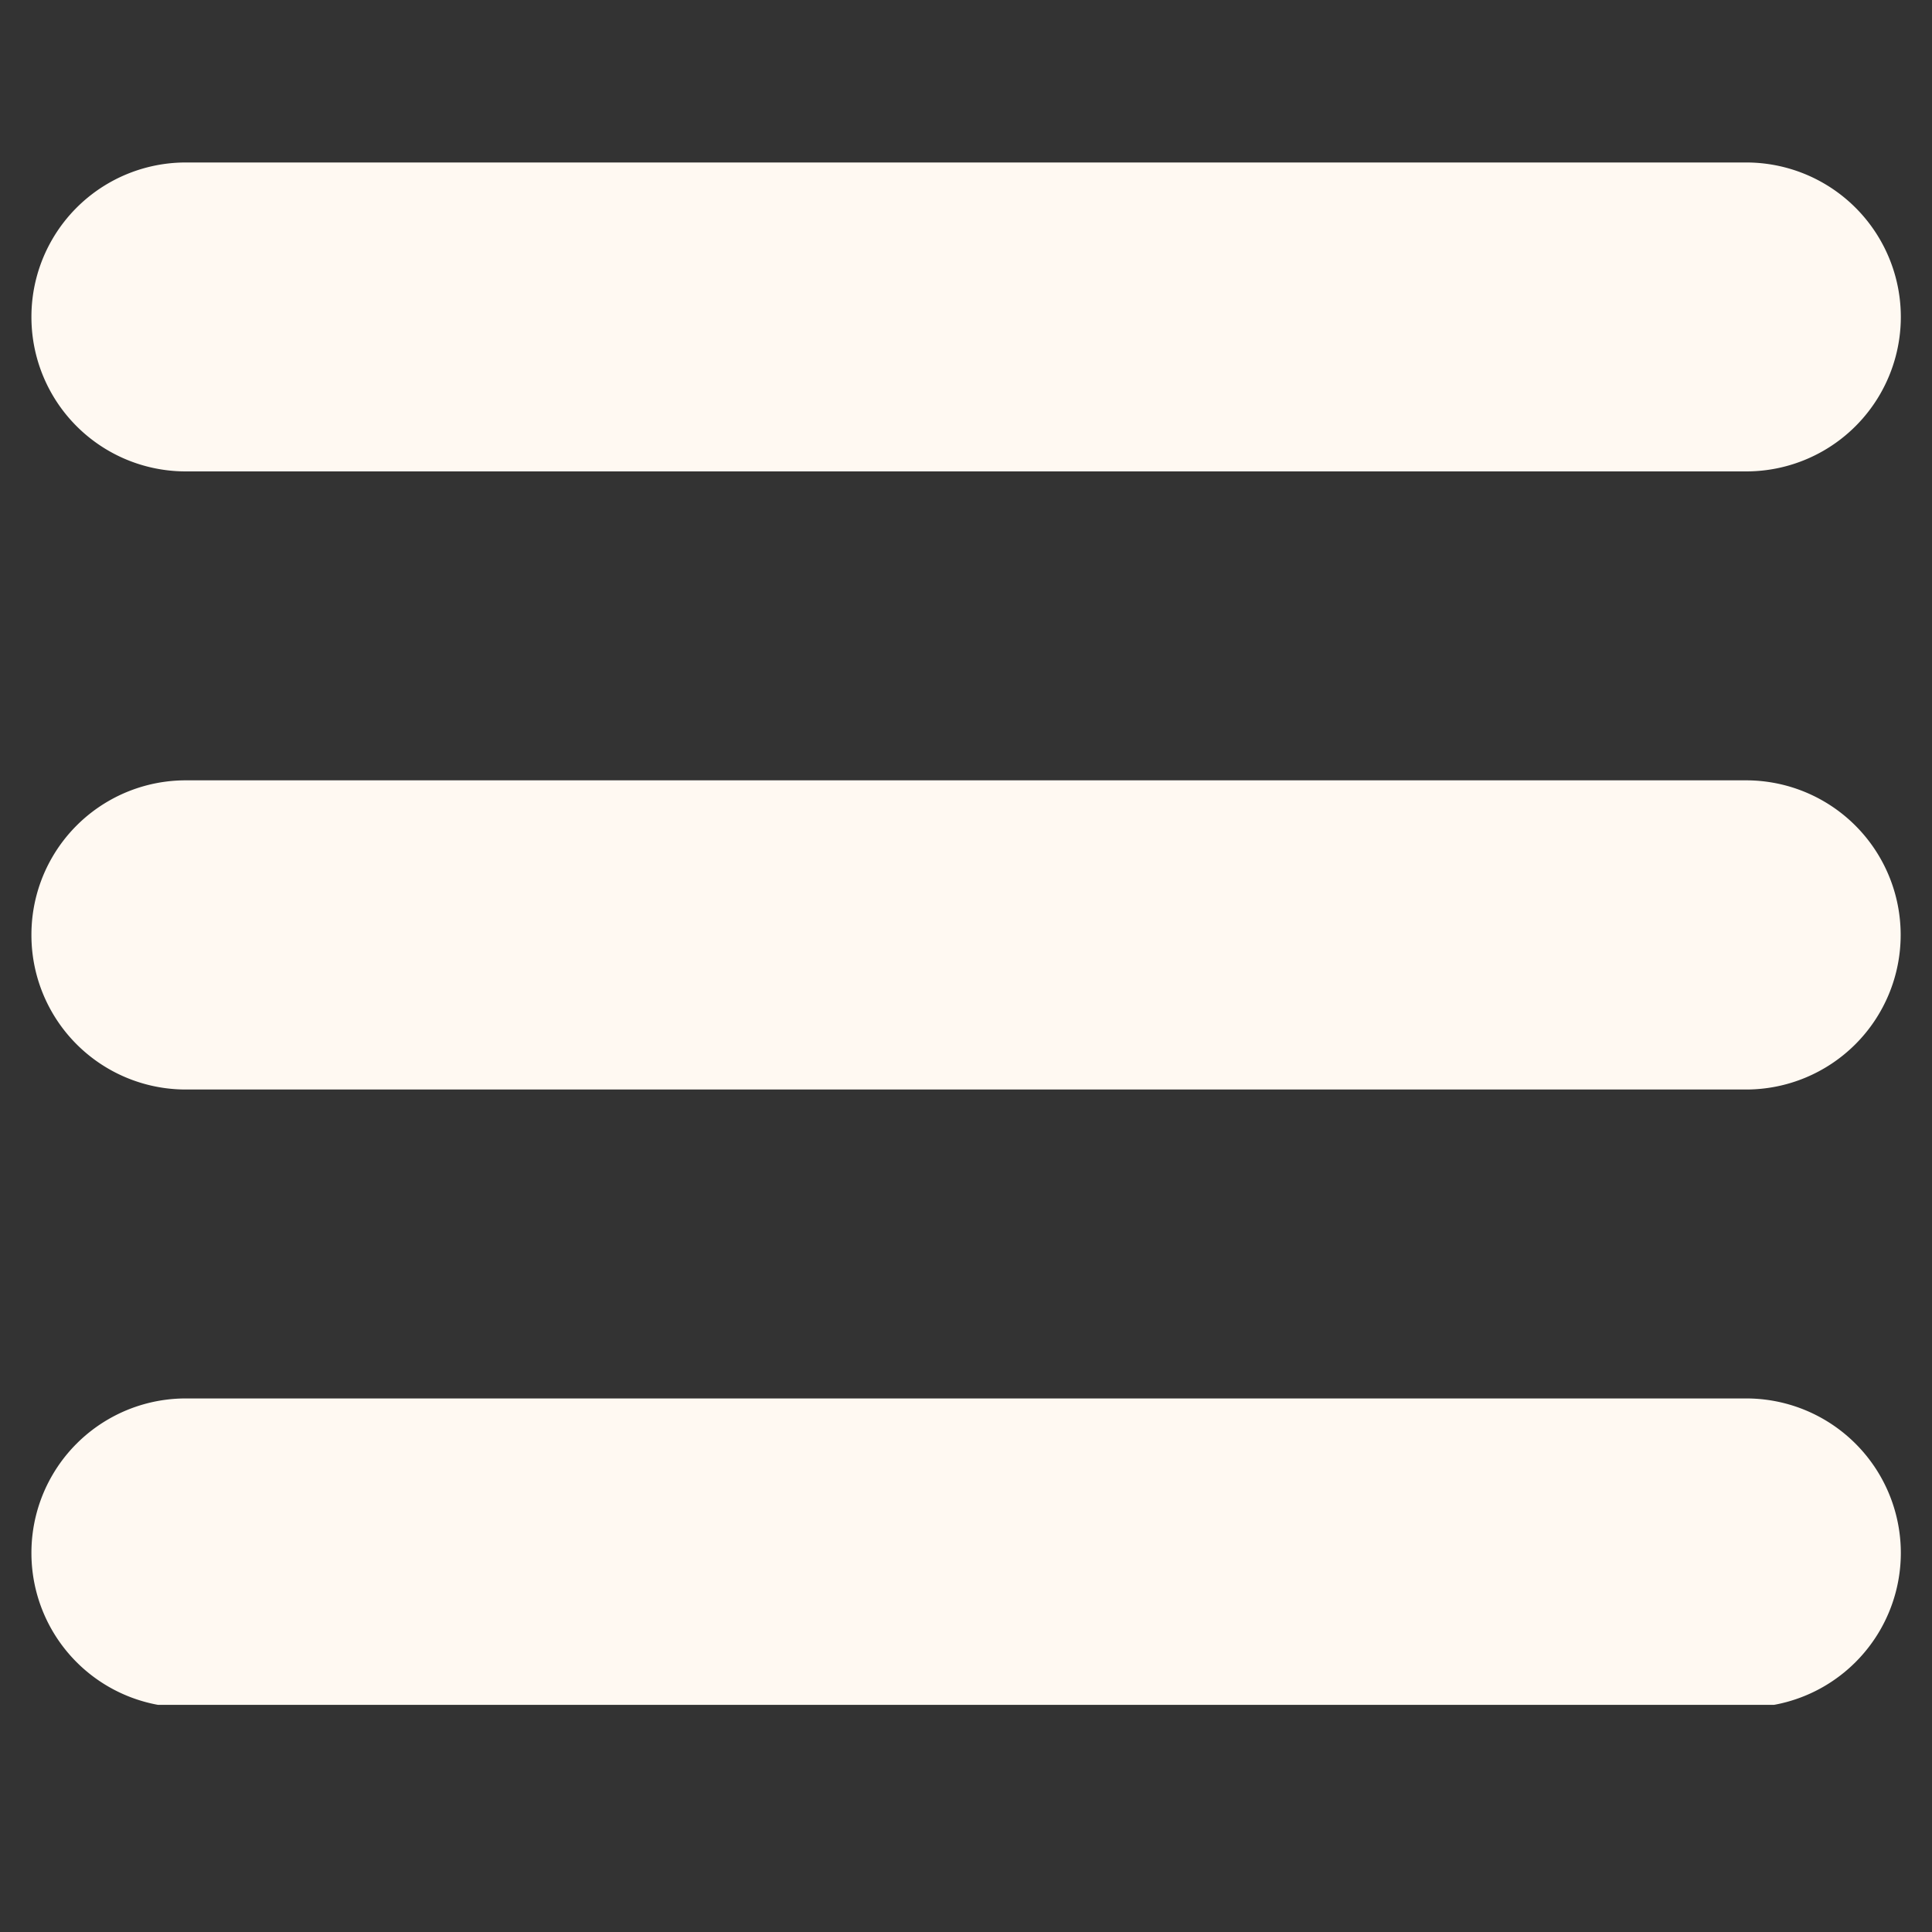 <svg xmlns="http://www.w3.org/2000/svg" width="40" height="40" version="1.0" viewBox="0 0 30 30"><rect x="0" y="0" width="30" height="30" fill="#333333" stroke="none"/><defs><clipPath id="a"><path d="M.488 2.523h29.028V7.34H.488Zm0 0" /></clipPath><clipPath id="b"><path d="M.488 12.043h29.028v4.93H.488Zm0 0" /></clipPath><clipPath id="c"><path d="M.488 21.68h29.028v4.793H.488Zm0 0" /></clipPath></defs><g clip-path="url(#a)"><path fill="#fff9f2" d="M27.113 7.32H2.887A2.396 2.396 0 0 1 .488 4.922a2.396 2.396 0 0 1 2.399-2.399h24.226a2.4 2.4 0 0 1 2.403 2.399 2.4 2.4 0 0 1-2.403 2.398" /></g><g clip-path="url(#b)"><path fill="#fff9f2" d="M27.113 16.918H2.887a2.397 2.397 0 0 1-2.399-2.402 2.396 2.396 0 0 1 2.399-2.399h24.226a2.4 2.4 0 1 1 0 4.801" /></g><g clip-path="url(#c)"><path fill="#fff9f2" d="M27.113 26.512H2.887a2.396 2.396 0 0 1-2.399-2.399 2.396 2.396 0 0 1 2.399-2.398h24.226a2.4 2.4 0 0 1 2.403 2.398 2.4 2.4 0 0 1-2.403 2.399" /></g></svg>